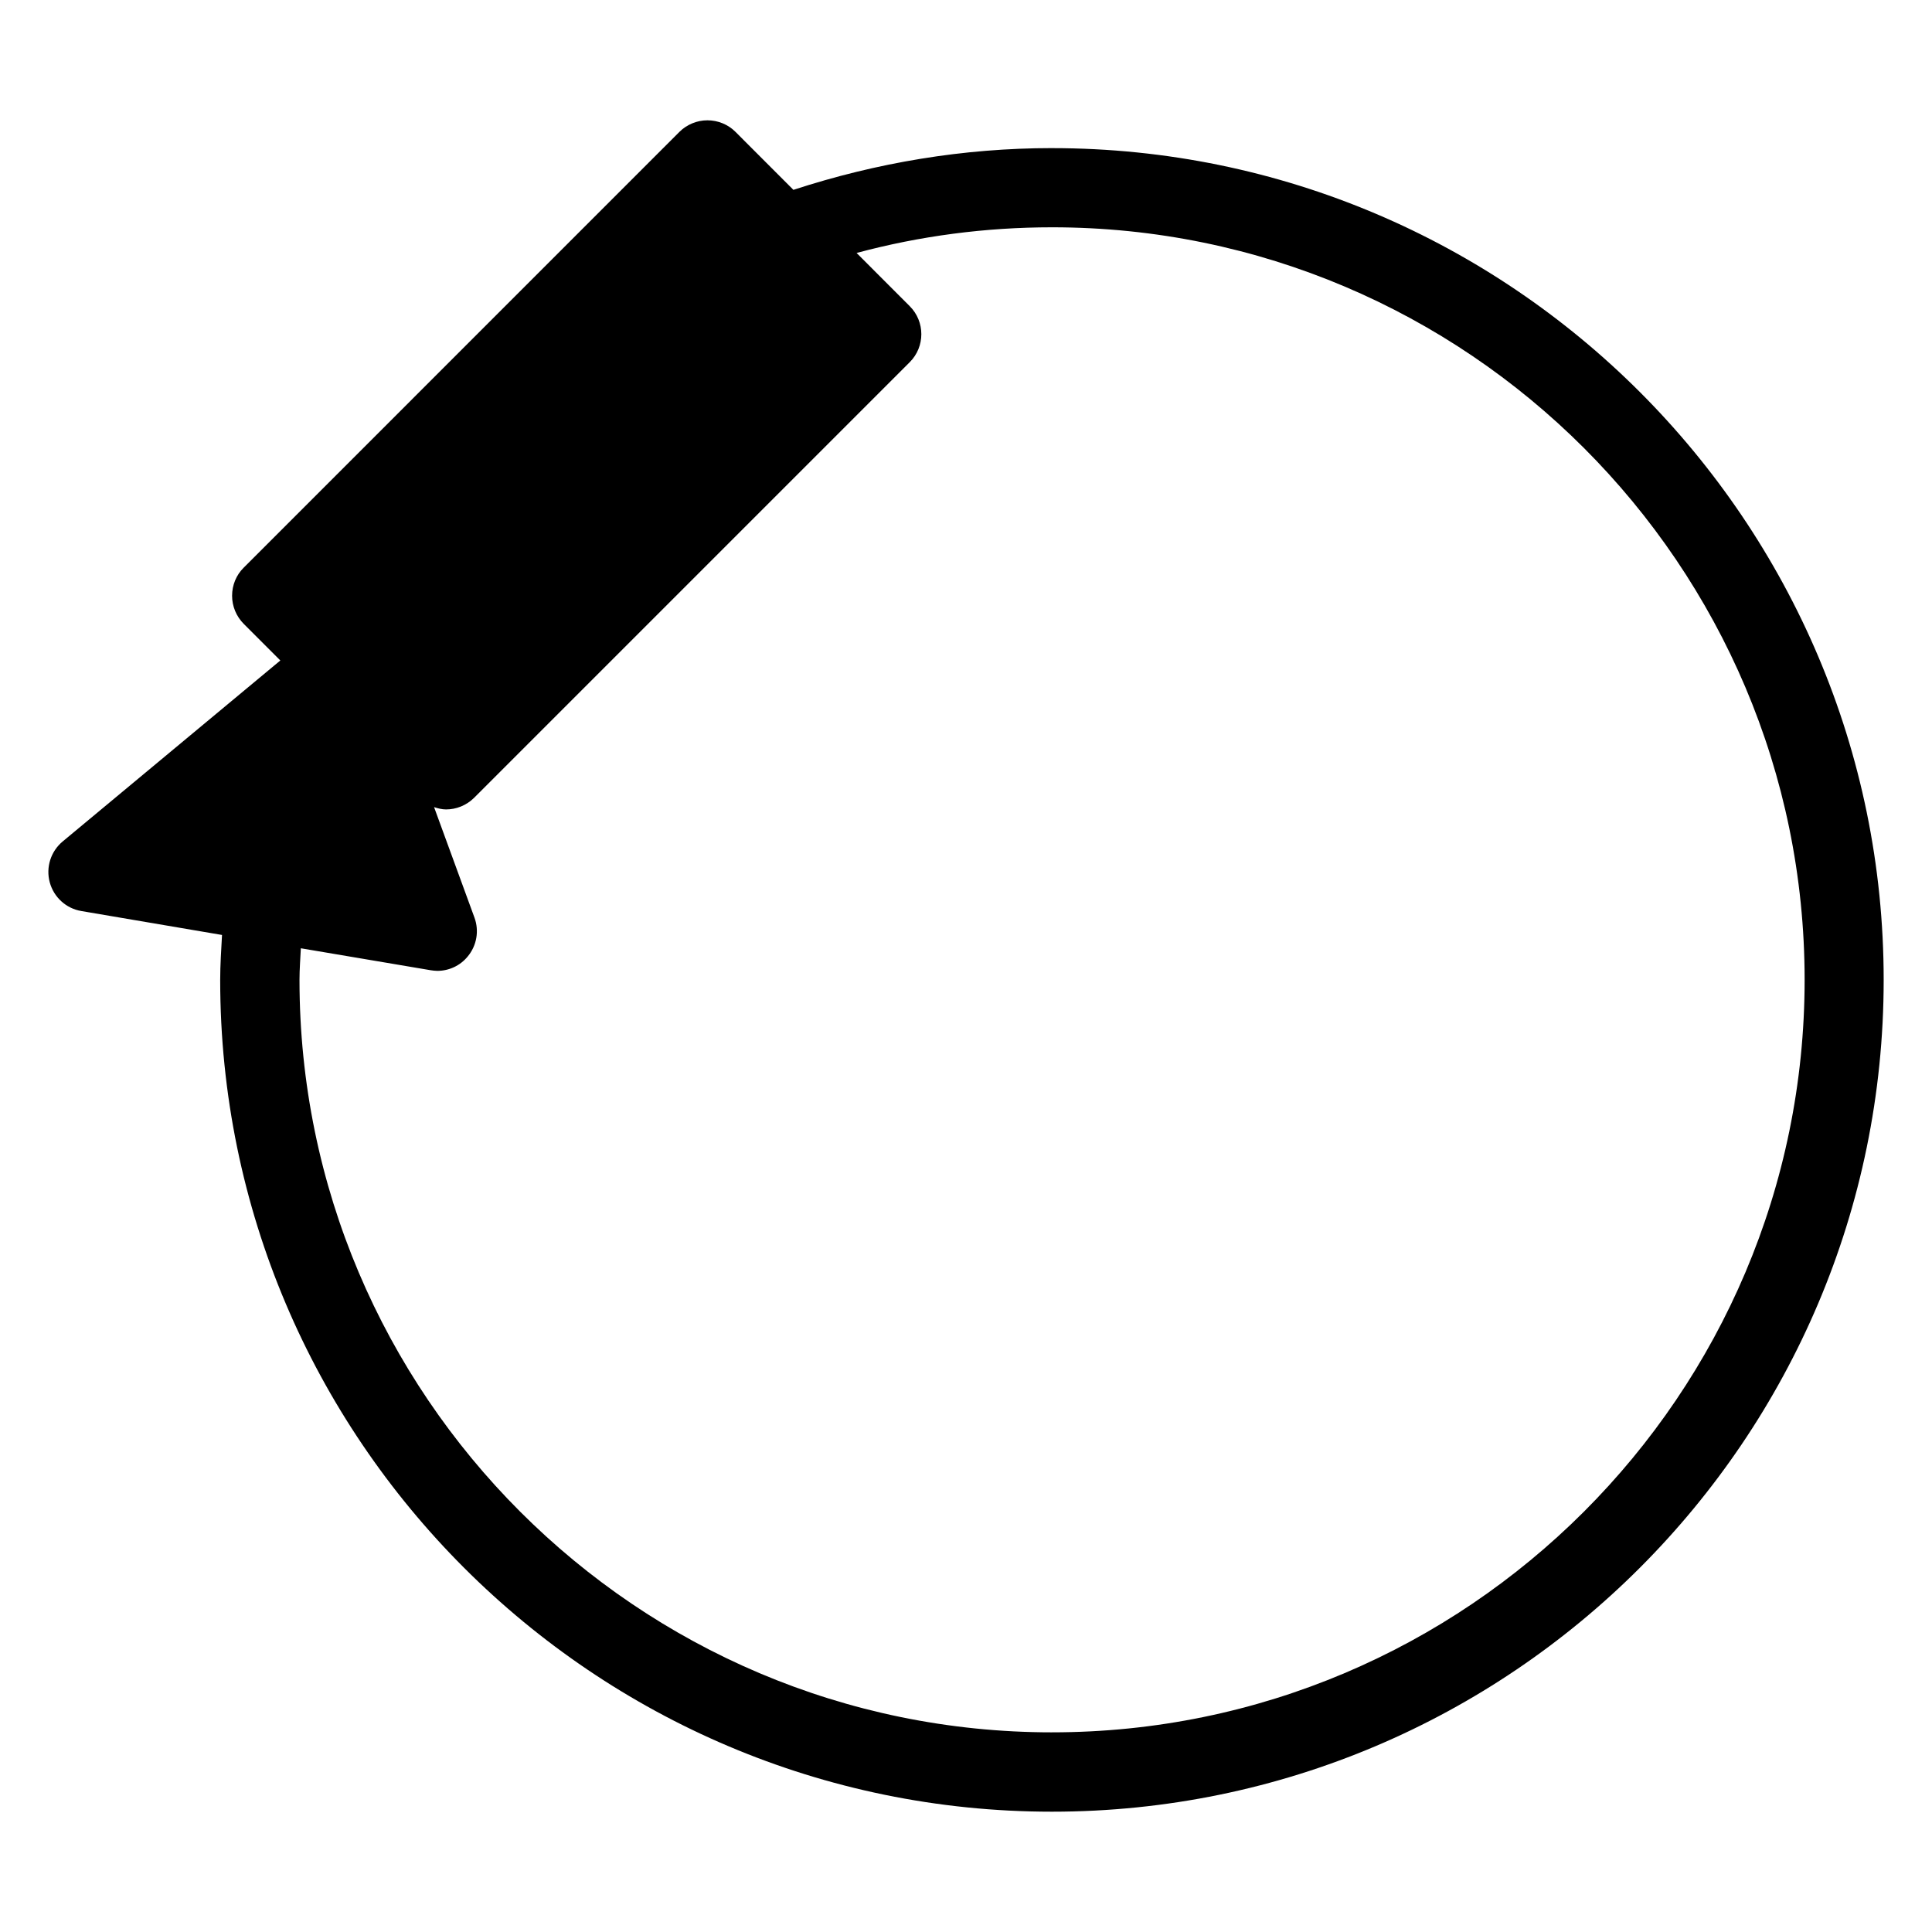 <?xml version="1.0" encoding="UTF-8"?>
<!-- Uploaded to: SVG Repo, www.svgrepo.com, Generator: SVG Repo Mixer Tools -->
<svg fill="#000000" width="800px" height="800px" version="1.1" viewBox="144 144 512 512" xmlns="http://www.w3.org/2000/svg">
 <path d="m422.8 183.25c-23.488 0-46.477 3.863-68.539 11.062l-15.348-15.363c-1.973-1.973-4.641-3.066-7.43-3.066-2.793 0-5.457 1.113-7.43 3.066l-115.48 115.5c-1.973 1.953-3.066 4.617-3.066 7.43 0 2.793 1.113 5.457 3.066 7.43l9.719 9.723-57.688 47.969c-3.148 2.625-4.492 6.844-3.422 10.812 1.07 3.969 4.344 6.949 8.375 7.621l37.281 6.34c-0.211 3.969-0.484 7.914-0.484 11.922 0 121.54 98.871 220.42 220.42 220.42 121.57 0 220.42-98.871 220.42-220.42 0.023-121.55-98.848-220.44-220.39-220.44zm0 419.84c-109.96 0-199.43-89.469-199.43-199.43 0-2.832 0.23-5.625 0.355-8.355l34.406 5.816c0.586 0.082 1.176 0.168 1.762 0.168 3.086 0 6.066-1.363 8.062-3.82 2.394-2.875 3.066-6.801 1.785-10.285l-10.707-29.285c1.027 0.336 2.098 0.609 3.168 0.609 2.664 0 5.352-1.027 7.43-3.066l115.46-115.46c4.094-4.094 4.094-10.746 0-14.84l-14.086-14.105c16.793-4.512 34.152-6.801 51.809-6.801 109.93 0 199.43 89.469 199.43 199.43 0.004 109.95-89.484 199.42-199.44 199.42z"/>
</svg>